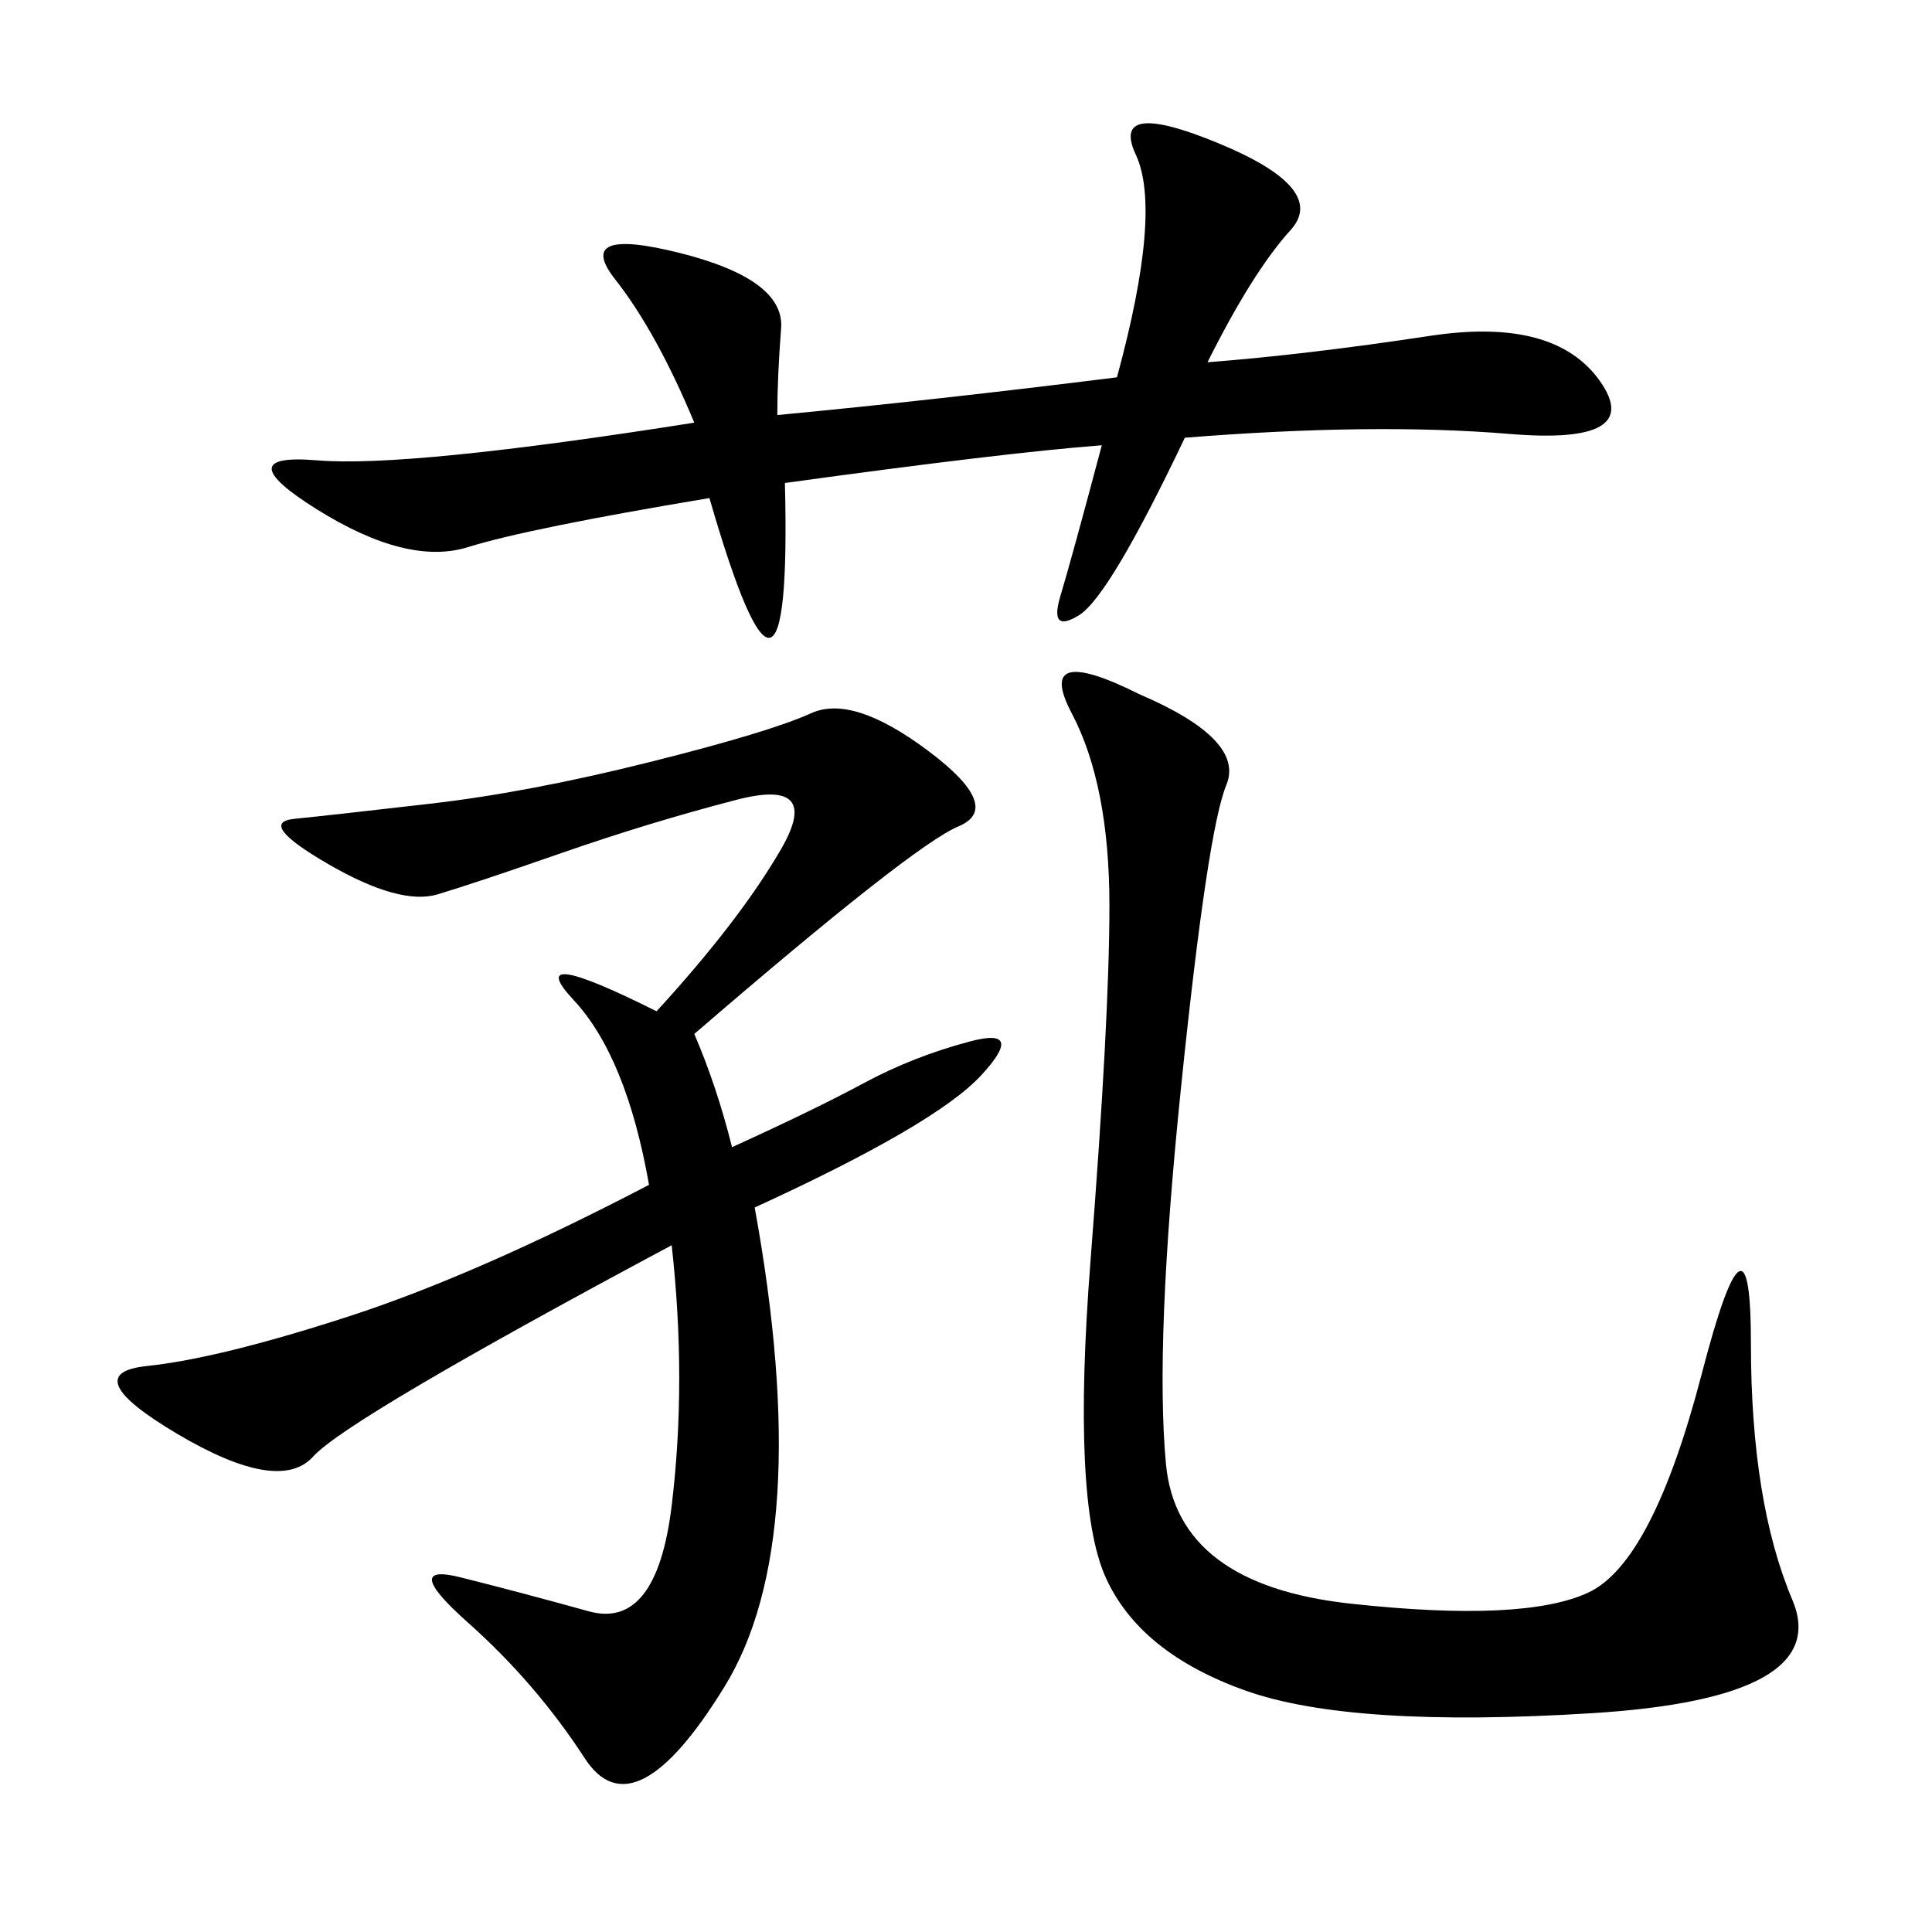<svg xmlns="http://www.w3.org/2000/svg" xmlns:xlink="http://www.w3.org/1999/xlink" width="300" height="300"><path d="M107.81 160.55Q111.33 168.75 113.67 178.13L113.67 178.13Q126.56 172.27 134.18 168.16Q141.80 164.06 150.59 161.72Q159.38 159.38 152.34 166.99Q145.31 174.61 117.19 187.50L117.19 187.50Q126.56 239.06 112.50 261.91Q98.44 284.77 90.82 273.05Q83.20 261.33 72.66 251.95Q62.11 242.58 71.48 244.92Q80.86 247.27 91.41 250.20Q101.95 253.13 104.30 233.79Q106.64 214.45 104.30 193.36L104.30 193.36Q53.91 220.31 48.63 226.17Q43.36 232.03 27.54 222.66Q11.72 213.28 22.85 212.11Q33.98 210.94 53.91 204.49Q73.83 198.05 100.78 183.98L100.78 183.98Q97.27 164.06 89.06 155.27Q80.86 146.48 101.95 157.03L101.95 157.03Q114.84 142.97 121.29 131.84Q127.73 120.70 114.26 124.22Q100.78 127.73 87.30 132.42Q73.83 137.11 67.97 138.87Q62.11 140.63 50.98 134.18Q39.84 127.73 45.70 127.15Q51.56 126.56 66.80 124.80Q82.03 123.05 100.78 118.36Q119.53 113.67 125.98 110.74Q132.42 107.81 144.14 116.60Q155.86 125.39 148.83 128.32Q141.80 131.25 107.81 160.55L107.81 160.55ZM176.95 107.81Q193.36 114.84 190.43 121.88Q187.50 128.91 183.40 168.75Q179.30 208.59 181.05 227.34Q182.81 246.09 209.77 249.02Q236.72 251.95 246.68 247.27Q256.64 242.58 264.26 213.28Q271.88 183.98 271.88 208.59L271.88 208.59Q271.88 233.20 278.32 248.44Q284.77 263.67 247.27 266.02Q209.77 268.36 193.36 262.50Q176.95 256.64 171.68 244.92Q166.41 233.20 169.34 195.70Q172.27 158.20 172.27 140.63L172.27 140.63Q172.27 121.88 166.41 110.74Q160.55 99.61 176.95 107.81L176.95 107.81ZM120.70 64.45Q145.31 62.11 173.44 58.59L173.44 58.59Q180.47 32.81 176.37 24.02Q172.27 15.23 189.26 22.27Q206.25 29.30 200.39 35.74Q194.53 42.19 187.50 56.25L187.50 56.25Q202.73 55.08 222.07 52.15Q241.41 49.22 248.44 59.18Q255.47 69.14 234.38 67.38Q213.28 65.63 183.98 67.97L183.98 67.97Q172.27 92.58 167.58 95.51Q162.89 98.44 164.65 92.58Q166.41 86.72 171.09 69.14L171.09 69.14Q155.86 70.31 121.88 75L121.88 75Q123.05 121.88 110.16 77.34L110.16 77.34Q82.03 82.03 72.66 84.96Q63.28 87.89 49.22 79.10Q35.16 70.31 49.22 71.48Q63.28 72.66 107.81 65.63L107.81 65.63Q101.95 51.56 95.51 43.36Q89.06 35.16 105.47 39.26Q121.88 43.36 121.29 50.98Q120.70 58.59 120.70 64.45L120.70 64.45Z"/></svg>